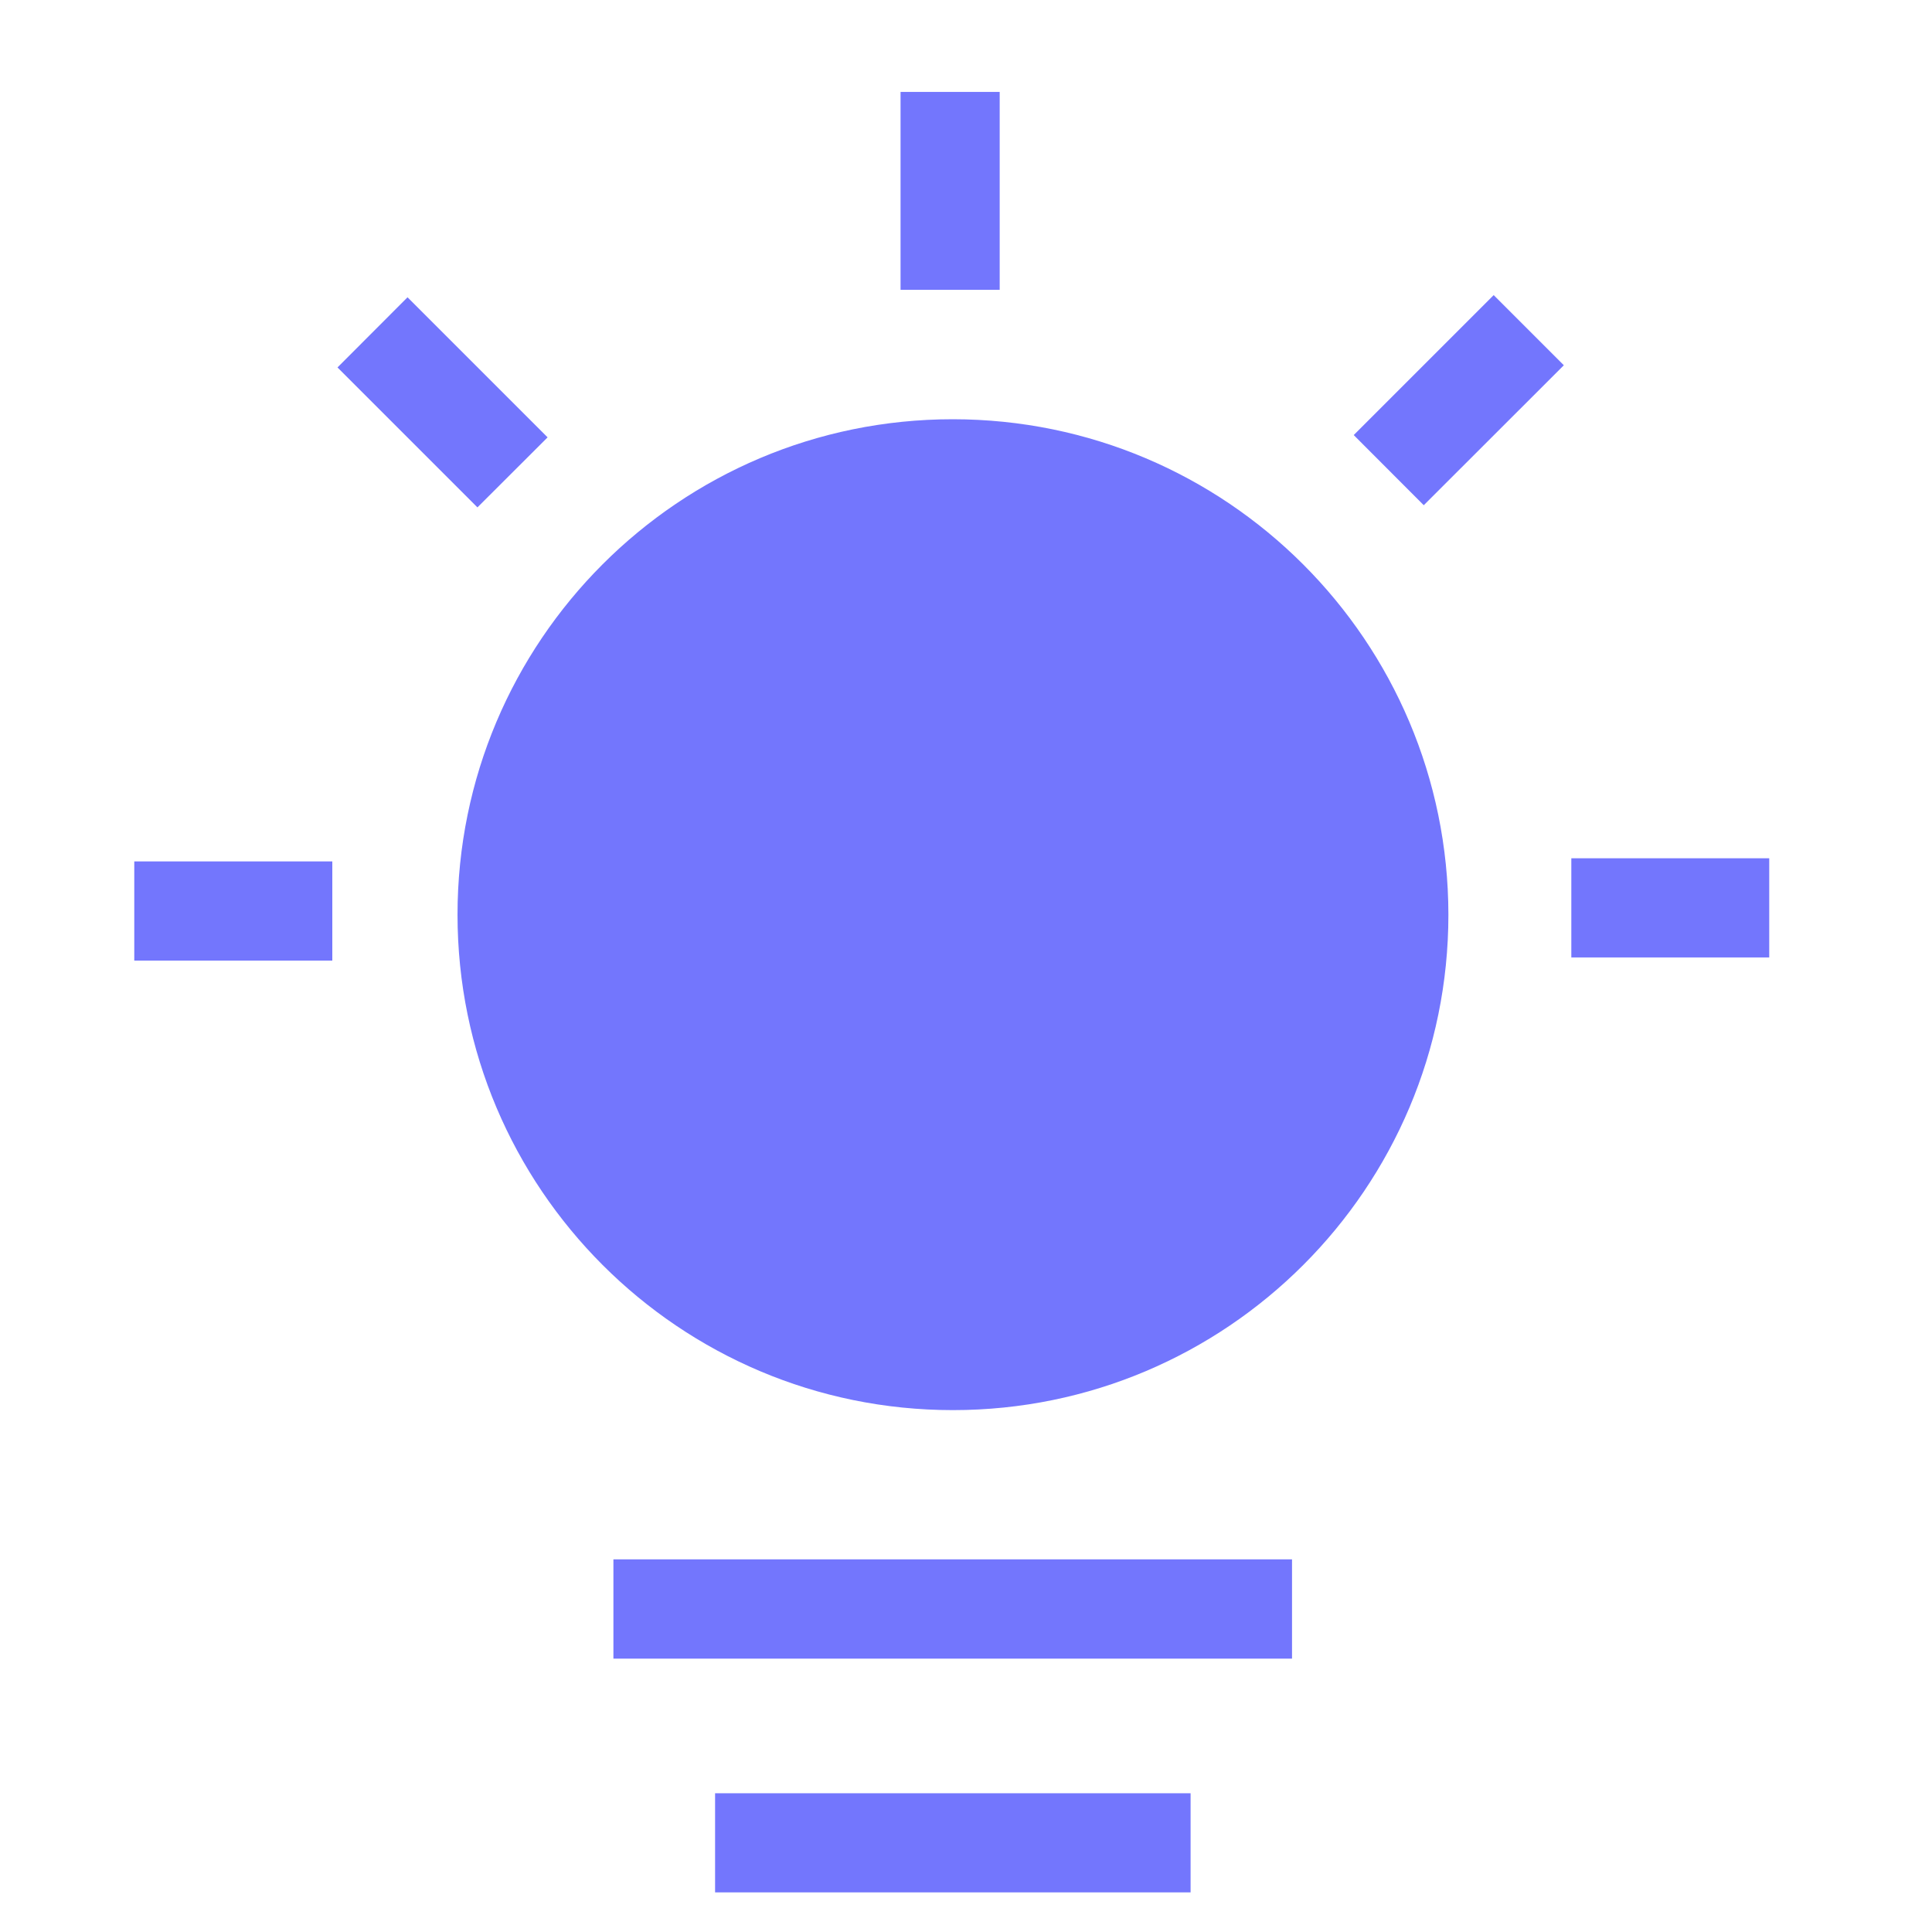 <svg width="16" height="16" viewBox="0 0 16 16" fill="none" xmlns="http://www.w3.org/2000/svg">
<g clip-path="url(#clip0_674_504)">
<path d="M7.89 3.472C5.625 3.472 3.789 5.309 3.789 7.575C3.789 9.841 5.626 11.678 7.892 11.678C10.157 11.678 11.995 9.841 11.995 7.575C11.993 5.309 10.157 3.472 7.89 3.472ZM5.08 12.914H10.7V13.736H5.08V12.914ZM5.922 14.851H9.86V15.672H5.922V14.851ZM7.458 0.761H8.279V2.4H7.458V0.761ZM2.795 3.043L3.375 2.462L4.535 3.622L3.954 4.202L2.795 3.043ZM1.112 7.134H2.752V7.955H1.112V7.134ZM13.013 7.108H14.652V7.929H13.013V7.108ZM11.211 3.603L12.37 2.444L12.951 3.025L11.791 4.184L11.211 3.603Z" fill="#7376fd"/>
</g>
<defs>
<clipPath id="clip0_674_504">
<rect width="14.913" height="14.913" fill="white" transform="translate(0.425 0.759)"/>
</clipPath>
</defs>
</svg>
